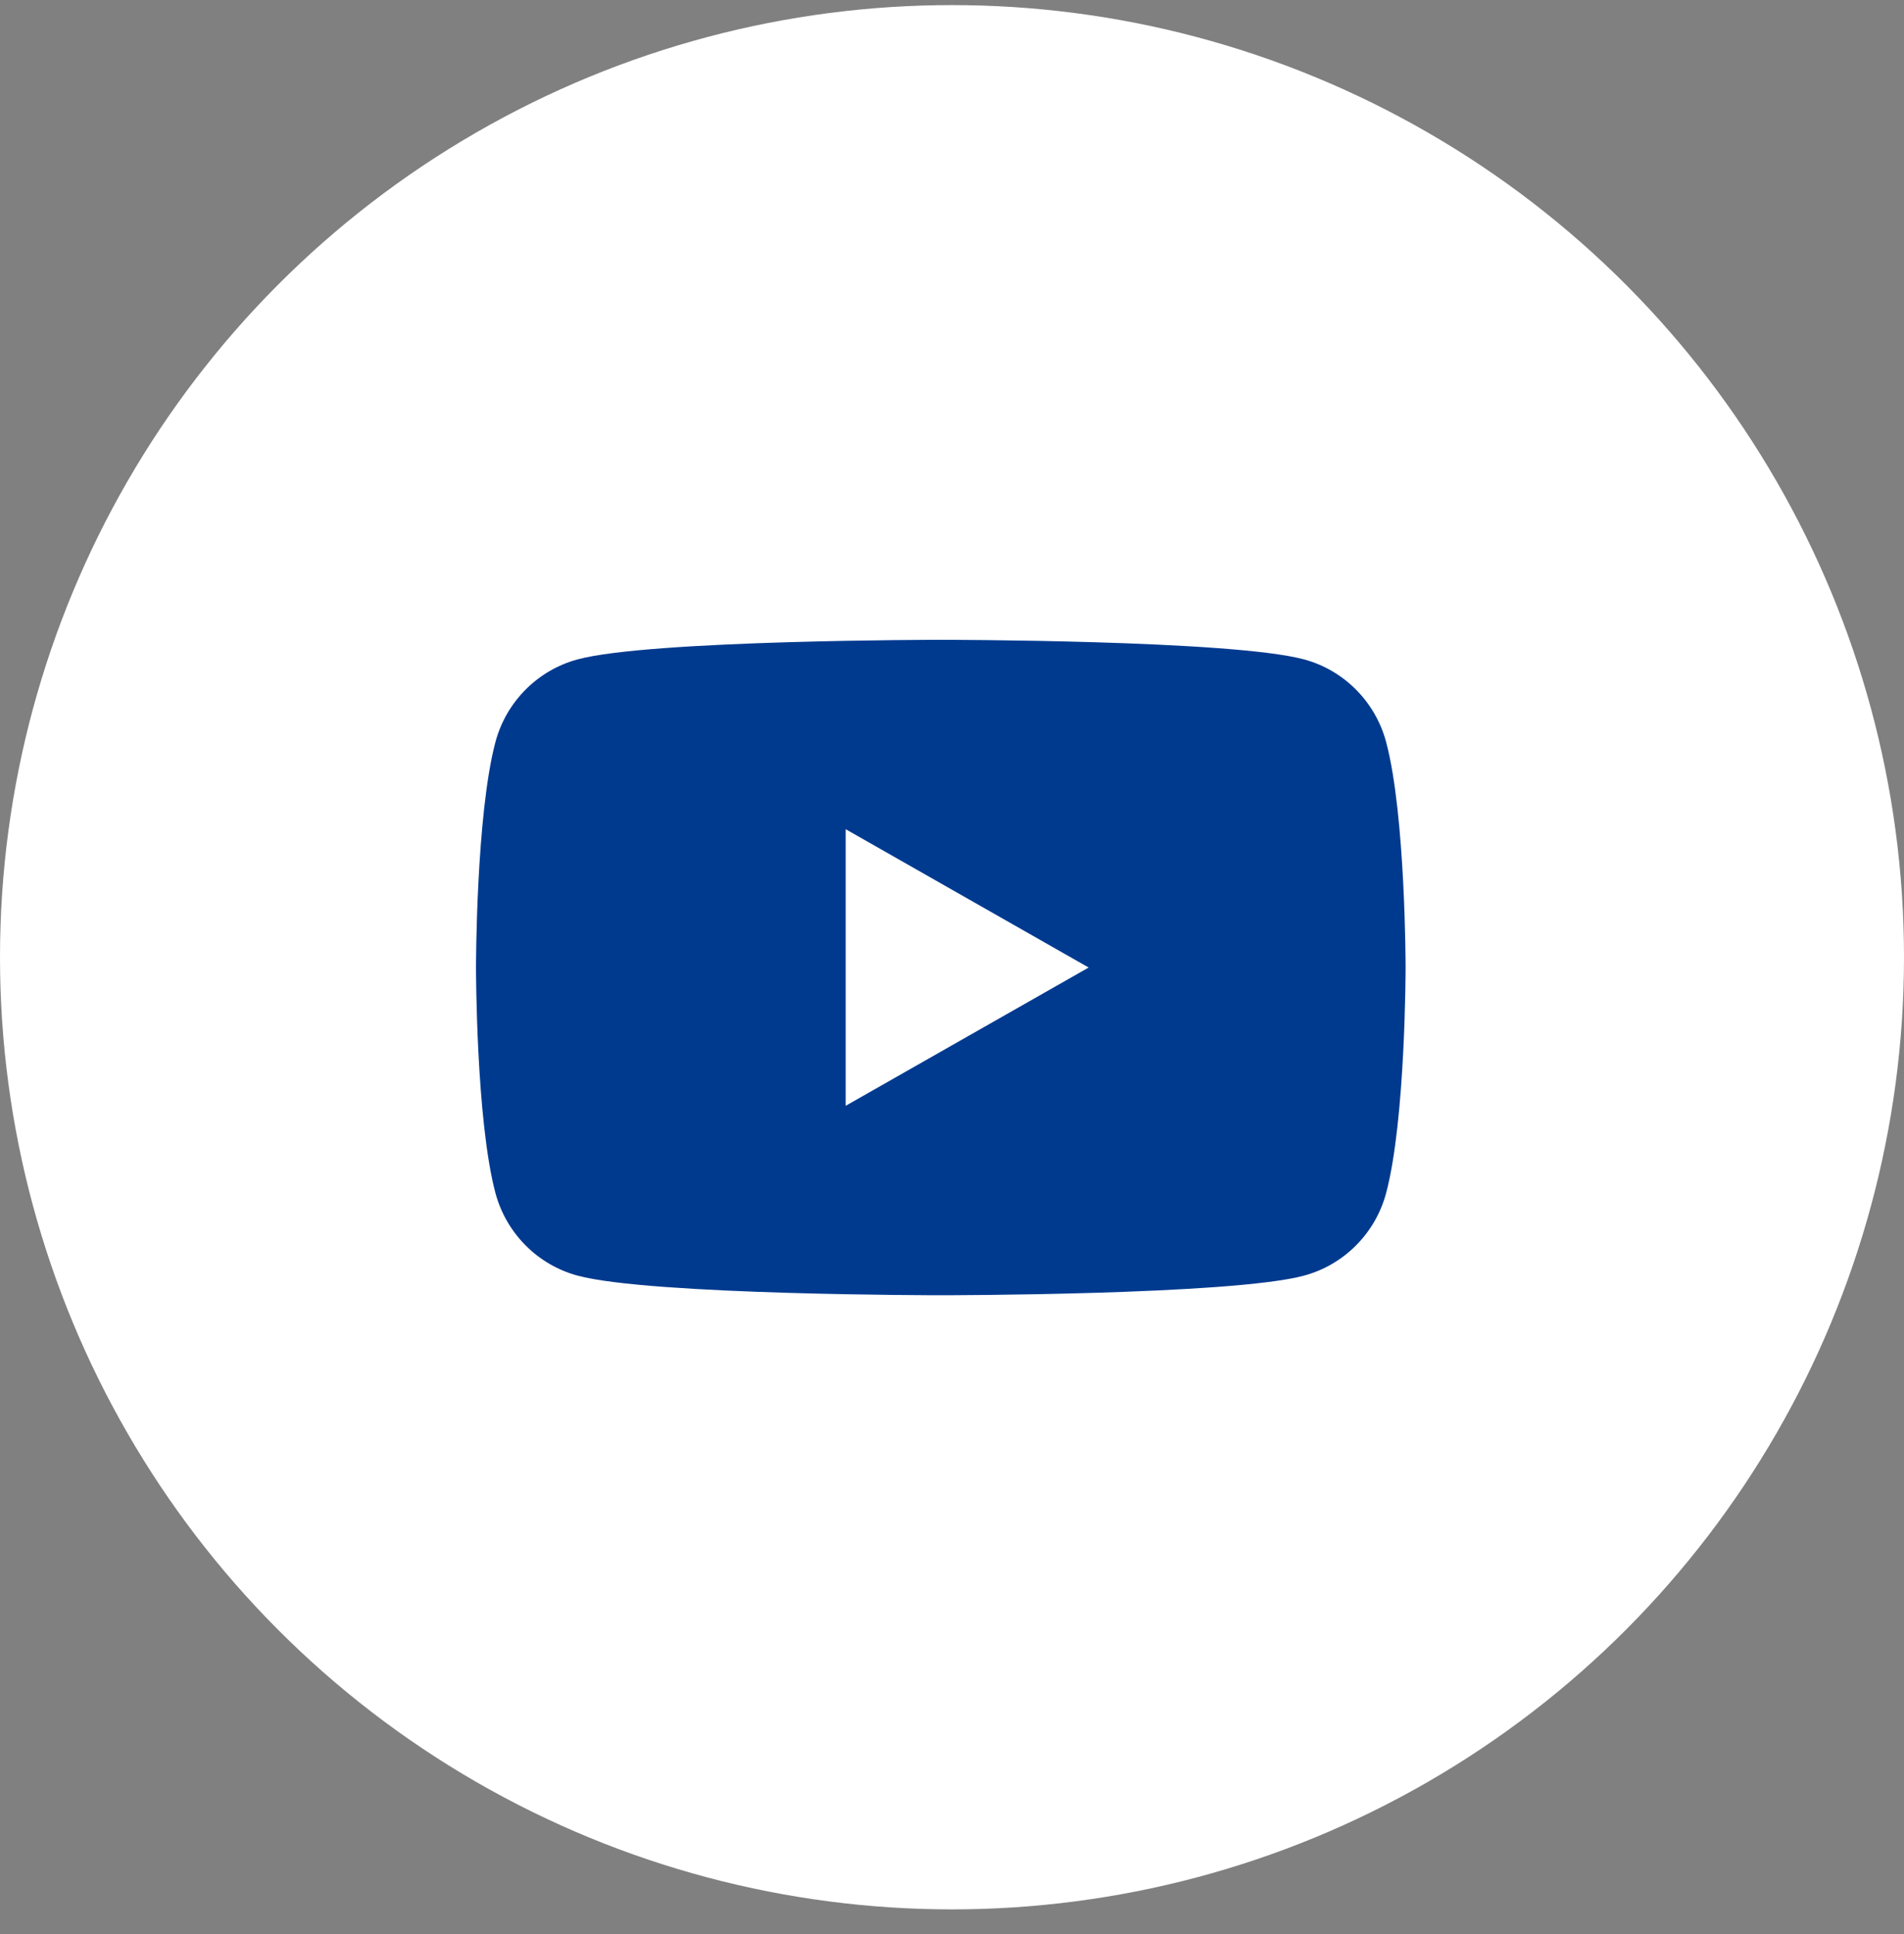 <svg width="64" height="65" viewBox="0 0 64 65" fill="none" xmlns="http://www.w3.org/2000/svg">
<rect x="0" y="0" width="64" height="65" fill="#808080" stroke="none"/>
<circle cx="32" cy="32.171" r="32" fill="white"/>
<path fill-rule="evenodd" clip-rule="evenodd" d="M43.832 22.161C45.177 22.522 46.234 23.589 46.594 24.943C47.247 27.396 47.247 32.517 47.247 32.517C47.247 32.517 47.247 37.637 46.594 40.091C46.236 41.445 45.177 42.51 43.832 42.872C41.394 43.531 31.623 43.531 31.623 43.531C31.623 43.531 21.853 43.531 19.415 42.872C18.07 42.51 17.013 41.445 16.652 40.091C16 37.637 16 32.517 16 32.517C16 32.517 16 27.396 16.652 24.943C17.011 23.589 18.07 22.523 19.415 22.161C21.851 21.503 31.623 21.503 31.623 21.503C31.623 21.503 41.394 21.503 43.832 22.161ZM36.593 32.517L28.426 37.164V27.868L36.593 32.517Z" fill="#003A8F"/>
</svg>
